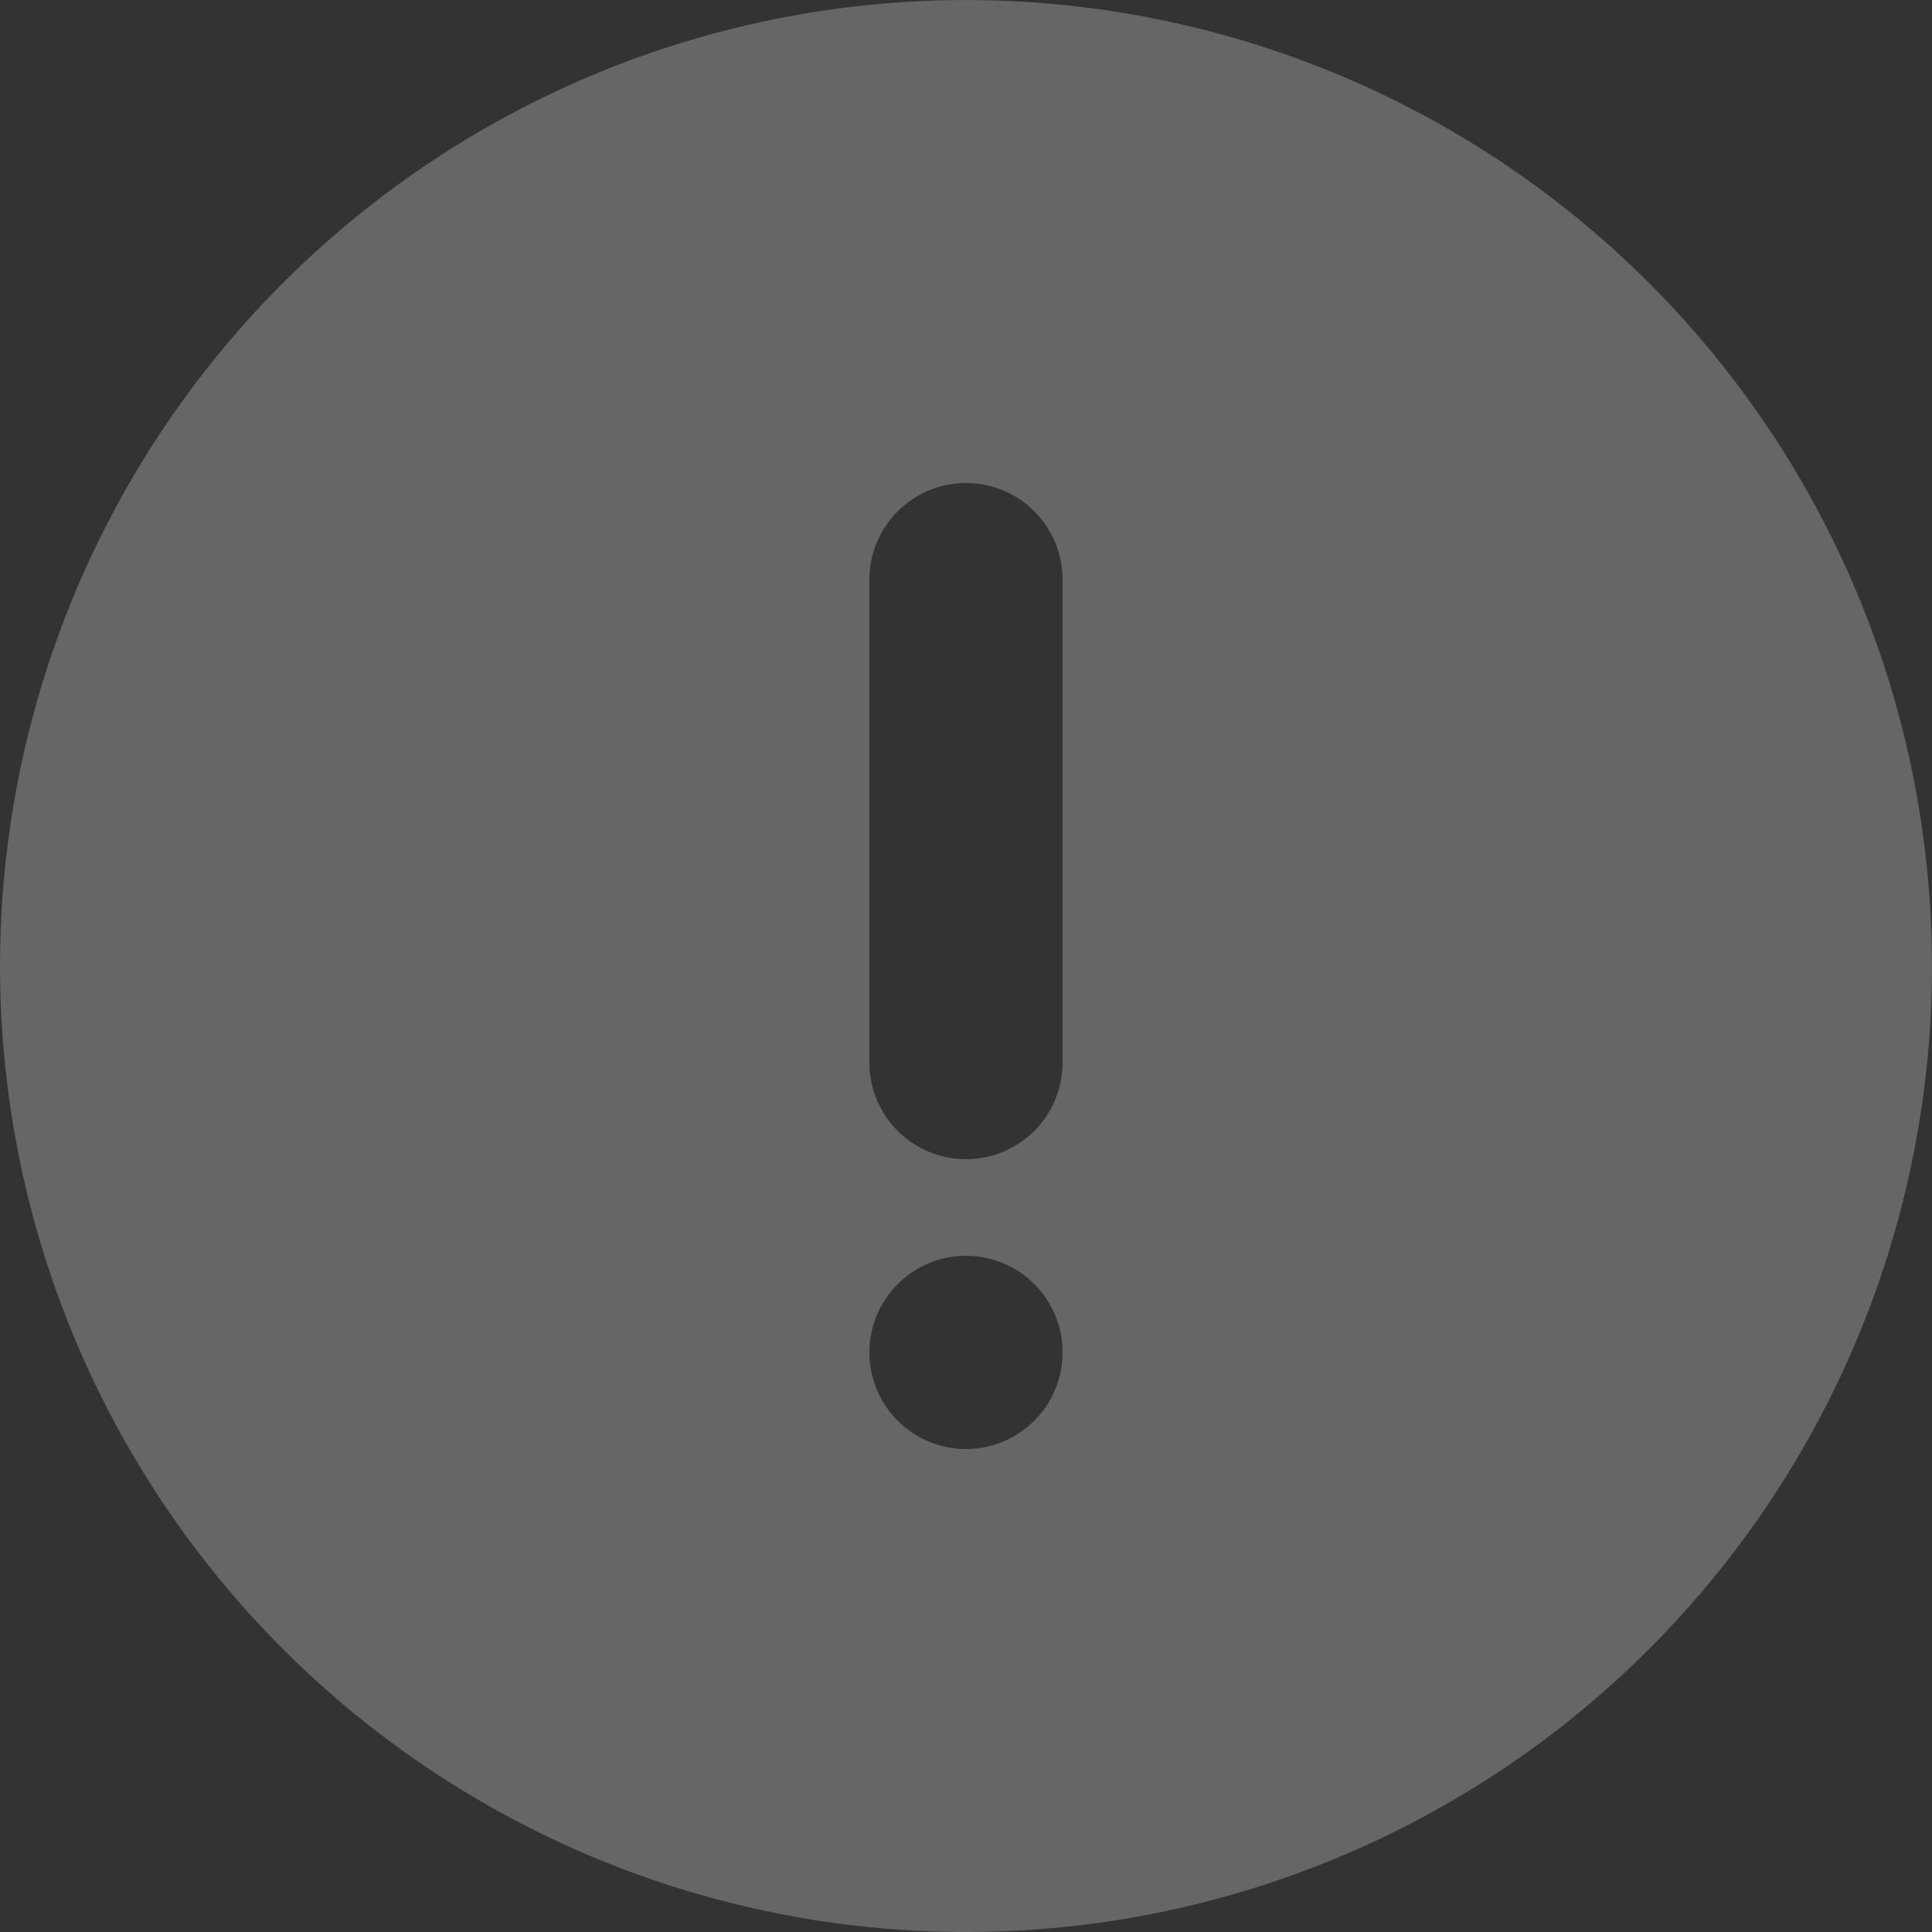<svg width="24" height="24" viewBox="0 0 24 24" fill="none" xmlns="http://www.w3.org/2000/svg">
<rect x="0" y="0" width="24" height="24" fill="#333333" stroke="none"/>
<path opacity="0.25" d="M12 24C14.373 24 16.693 23.296 18.667 21.978C20.64 20.659 22.178 18.785 23.087 16.592C23.995 14.399 24.232 11.987 23.769 9.659C23.306 7.331 22.163 5.193 20.485 3.515C18.807 1.836 16.669 0.694 14.341 0.231C12.013 -0.232 9.601 0.005 7.408 0.913C5.215 1.822 3.341 3.36 2.022 5.333C0.704 7.307 6.50788e-07 9.627 8.58276e-07 12C9.96042e-07 13.576 0.31 15.136 0.913 16.592C1.516 18.048 2.4 19.371 3.515 20.485C4.629 21.6 5.952 22.483 7.408 23.087C8.864 23.69 10.424 24 12 24ZM10.8 7.2C10.8 6.882 10.926 6.577 11.152 6.351C11.377 6.126 11.682 6 12 6C12.318 6 12.623 6.126 12.848 6.351C13.074 6.577 13.2 6.882 13.2 7.2L13.2 13.2C13.2 13.518 13.074 13.823 12.848 14.049C12.623 14.274 12.318 14.4 12 14.4C11.682 14.4 11.377 14.274 11.152 14.049C10.926 13.823 10.8 13.518 10.8 13.2L10.8 7.2ZM12 15.6C12.237 15.6 12.469 15.67 12.667 15.802C12.864 15.934 13.018 16.122 13.109 16.341C13.2 16.56 13.223 16.801 13.177 17.034C13.131 17.267 13.016 17.481 12.848 17.648C12.681 17.816 12.467 17.931 12.234 17.977C12.001 18.023 11.76 18 11.541 17.909C11.322 17.818 11.134 17.664 11.002 17.467C10.87 17.269 10.8 17.037 10.8 16.8C10.8 16.482 10.926 16.177 11.152 15.951C11.377 15.726 11.682 15.6 12 15.6Z" fill="white"/>
</svg>
